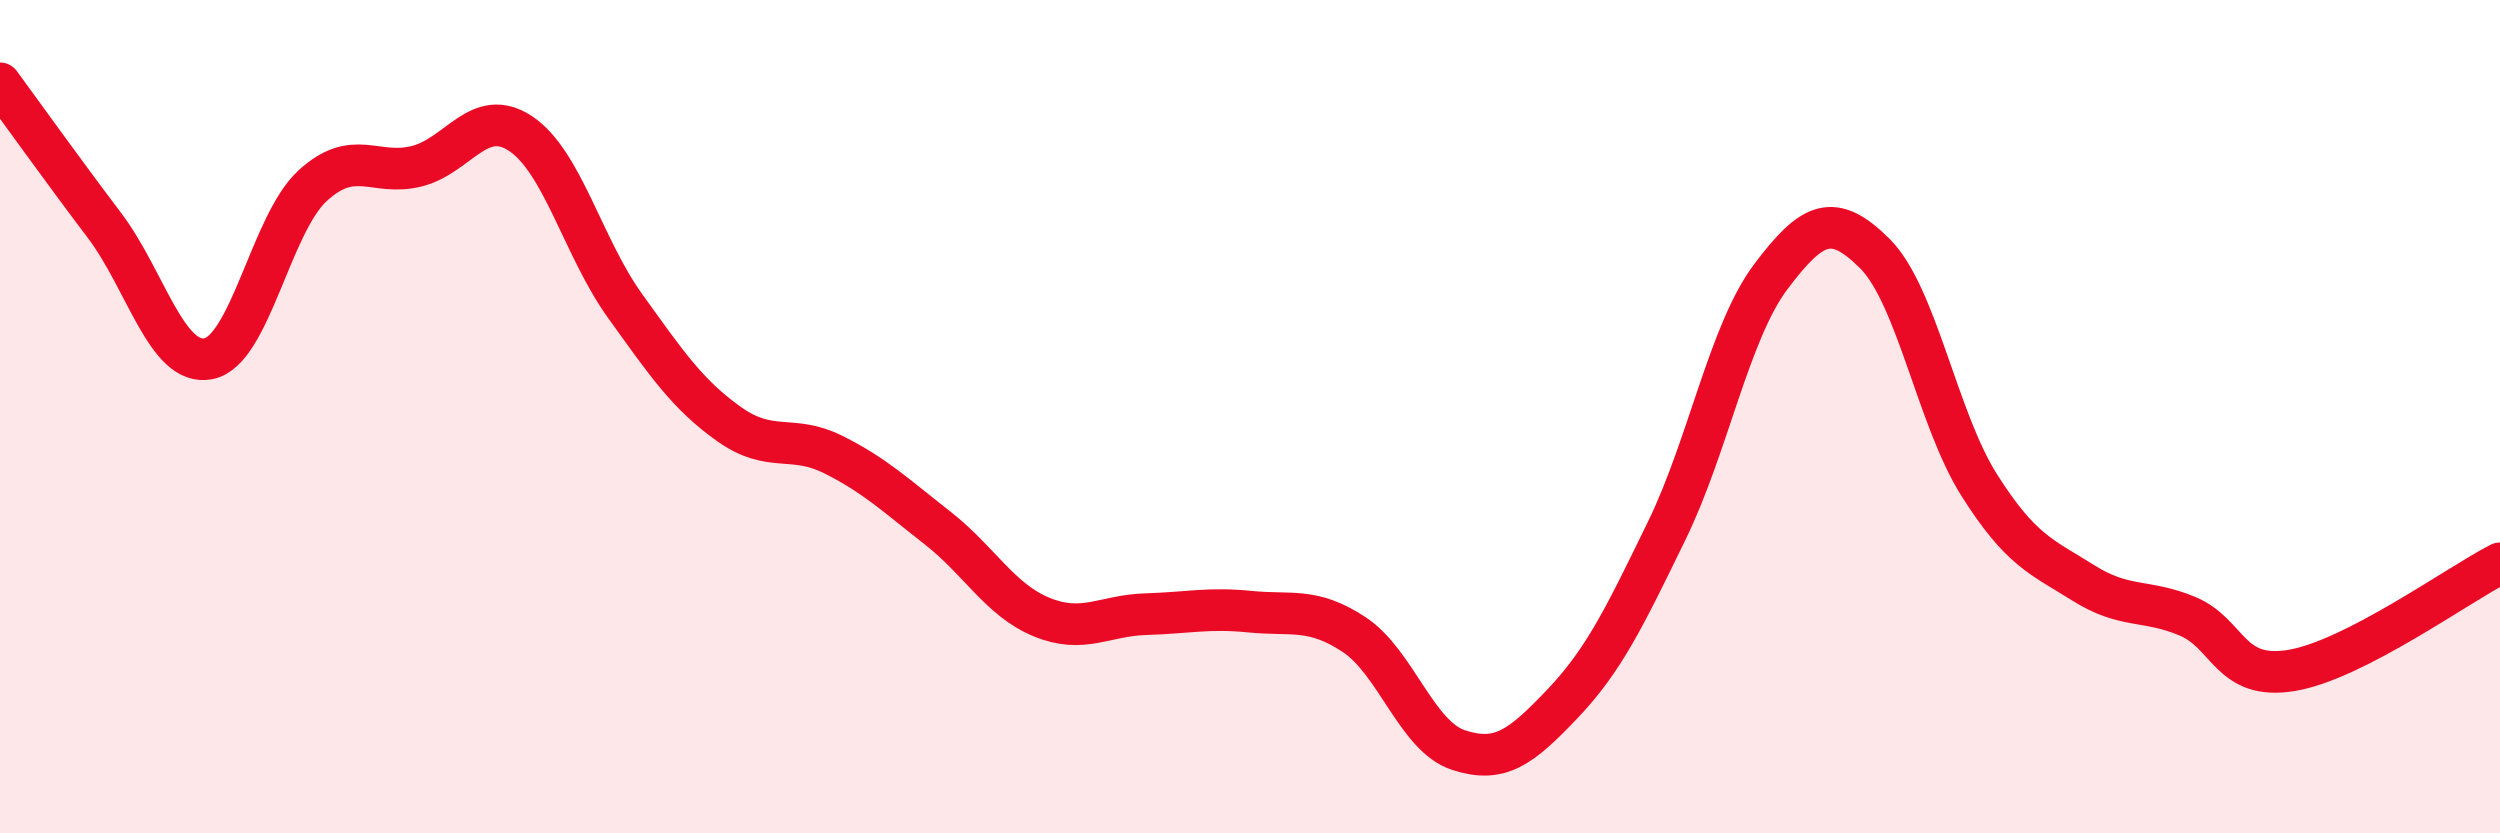 
    <svg width="60" height="20" viewBox="0 0 60 20" xmlns="http://www.w3.org/2000/svg">
      <path
        d="M 0,2 C 0.5,2.68 1.5,4.08 2.5,5.4 C 3.5,6.72 4,8.8 5,8.61 C 6,8.42 6.5,5.38 7.5,4.46 C 8.5,3.54 9,4.24 10,3.99 C 11,3.74 11.5,2.54 12.5,3.21 C 13.5,3.88 14,5.95 15,7.34 C 16,8.73 16.5,9.47 17.5,10.18 C 18.5,10.89 19,10.41 20,10.91 C 21,11.41 21.5,11.89 22.5,12.67 C 23.5,13.45 24,14.4 25,14.81 C 26,15.22 26.5,14.77 27.5,14.74 C 28.5,14.71 29,14.58 30,14.68 C 31,14.78 31.5,14.57 32.5,15.23 C 33.5,15.89 34,17.67 35,18 C 36,18.33 36.5,17.94 37.5,16.89 C 38.5,15.84 39,14.79 40,12.74 C 41,10.69 41.5,7.97 42.5,6.64 C 43.5,5.31 44,5.09 45,6.09 C 46,7.09 46.5,10.06 47.5,11.64 C 48.5,13.22 49,13.36 50,13.99 C 51,14.62 51.5,14.37 52.5,14.79 C 53.5,15.21 53.5,16.34 55,16.09 C 56.5,15.84 59,14.03 60,13.52L60 20L0 20Z"
        fill="#EB0A25"
        opacity="0.1"
        stroke-linecap="round"
        stroke-linejoin="round"
      />
      <path
        d="M 0,2 C 0.5,2.68 1.5,4.08 2.5,5.4 C 3.5,6.72 4,8.8 5,8.61 C 6,8.42 6.5,5.38 7.5,4.46 C 8.5,3.54 9,4.24 10,3.99 C 11,3.74 11.5,2.54 12.5,3.21 C 13.5,3.88 14,5.95 15,7.34 C 16,8.73 16.5,9.47 17.5,10.18 C 18.5,10.89 19,10.41 20,10.91 C 21,11.41 21.5,11.89 22.5,12.67 C 23.5,13.45 24,14.4 25,14.81 C 26,15.22 26.5,14.77 27.5,14.74 C 28.5,14.71 29,14.58 30,14.68 C 31,14.78 31.5,14.57 32.5,15.23 C 33.5,15.89 34,17.67 35,18 C 36,18.33 36.5,17.94 37.5,16.89 C 38.5,15.84 39,14.79 40,12.74 C 41,10.69 41.5,7.97 42.5,6.64 C 43.5,5.31 44,5.09 45,6.09 C 46,7.09 46.5,10.06 47.5,11.64 C 48.5,13.22 49,13.36 50,13.99 C 51,14.62 51.5,14.37 52.5,14.79 C 53.5,15.21 53.5,16.34 55,16.09 C 56.5,15.84 59,14.03 60,13.52"
        stroke="#EB0A25"
        stroke-width="1"
        fill="none"
        stroke-linecap="round"
        stroke-linejoin="round"
      />
    </svg>
  